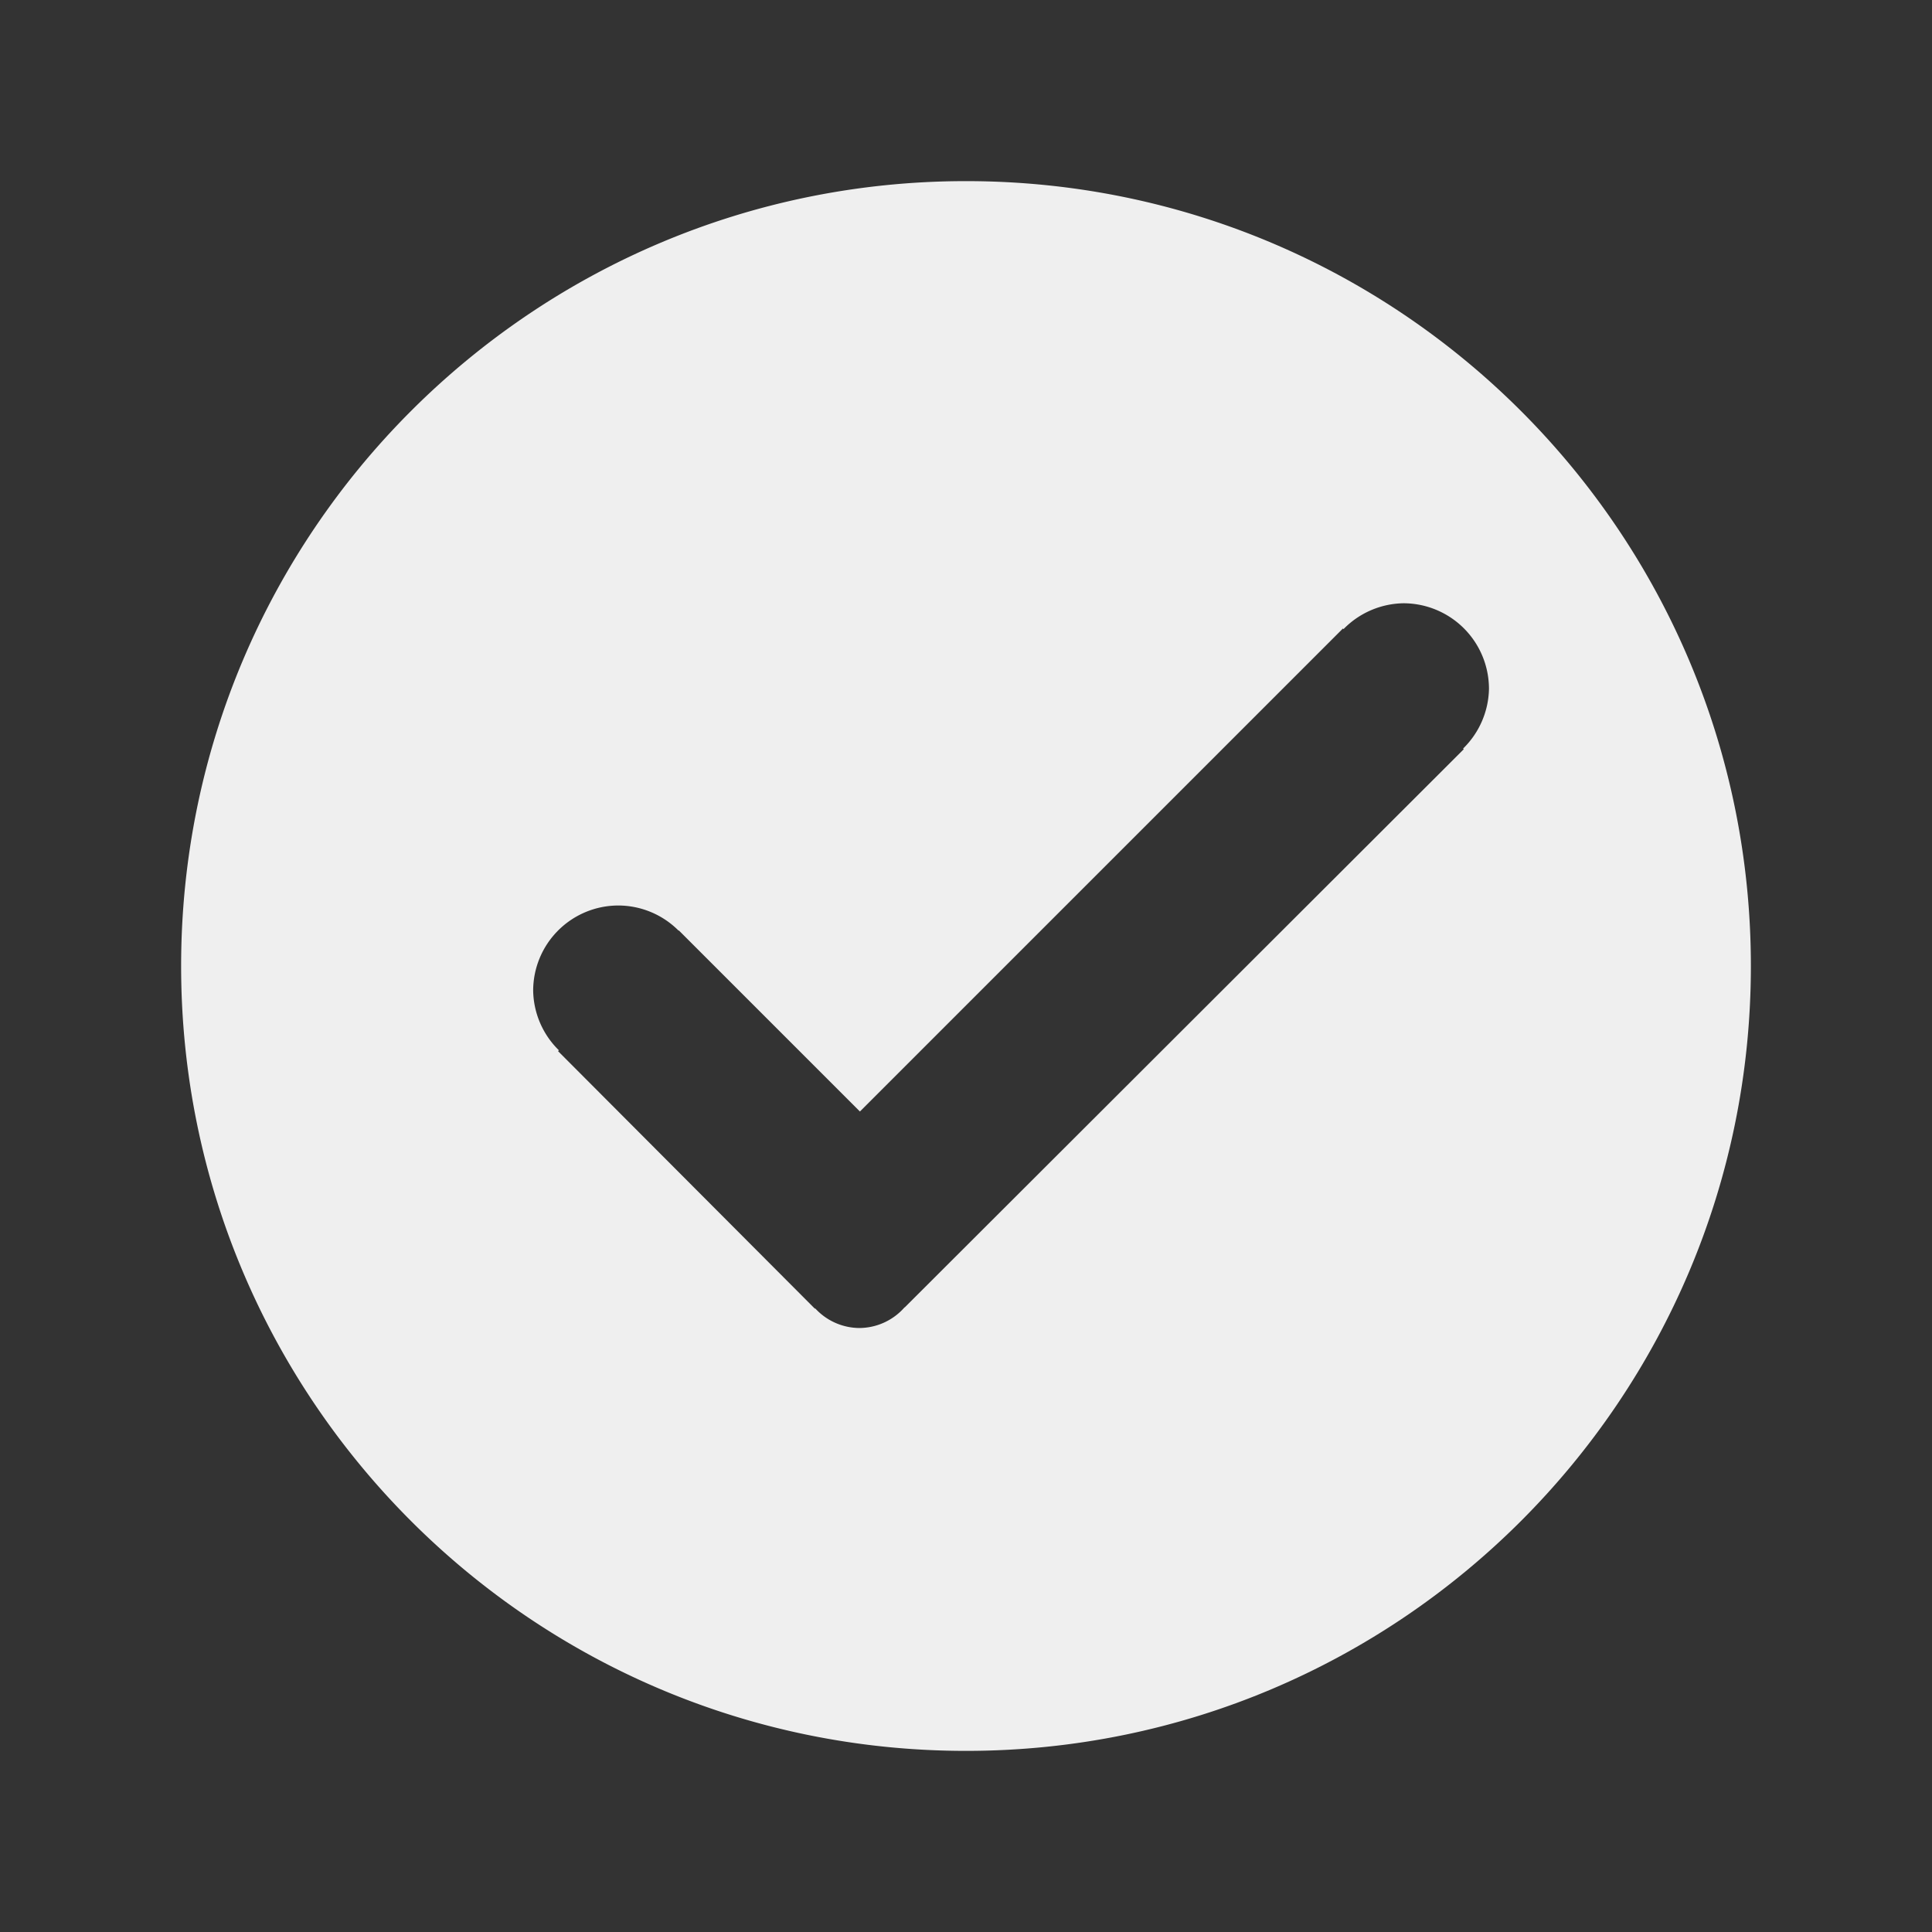 <svg height="32" viewBox="0 0 32 32" width="32" xmlns="http://www.w3.org/2000/svg"><rect x="0" y="0" width="32" height="32" fill="#333333" stroke="none"/><path d="m16 3c-7.18 0-13 5.82-13 13 0 7.18 5.82 13 13 13 7.18 0 13-5.82 13-13 0-7.18-5.82-13-13-13zm7.244 6.992a1.418 1.418 0 0 1 1.418 1.418 1.418 1.418 0 0 1 -.428.988l.01.012-9.258 9.244h-.004a1.002 1.002 0 0 1 -.748.342 1.002 1.002 0 0 1 -.729-.322h-.01l-4.252-4.264.014-.014a1.412 1.412 0 0 1 -.426-.986 1.412 1.412 0 0 1 1.412-1.412 1.412 1.412 0 0 1 .996.416l.004-.004 3 3 8-8 .01.01a1.418 1.418 0 0 1 .99-.428z" fill="#efefef"/></svg>